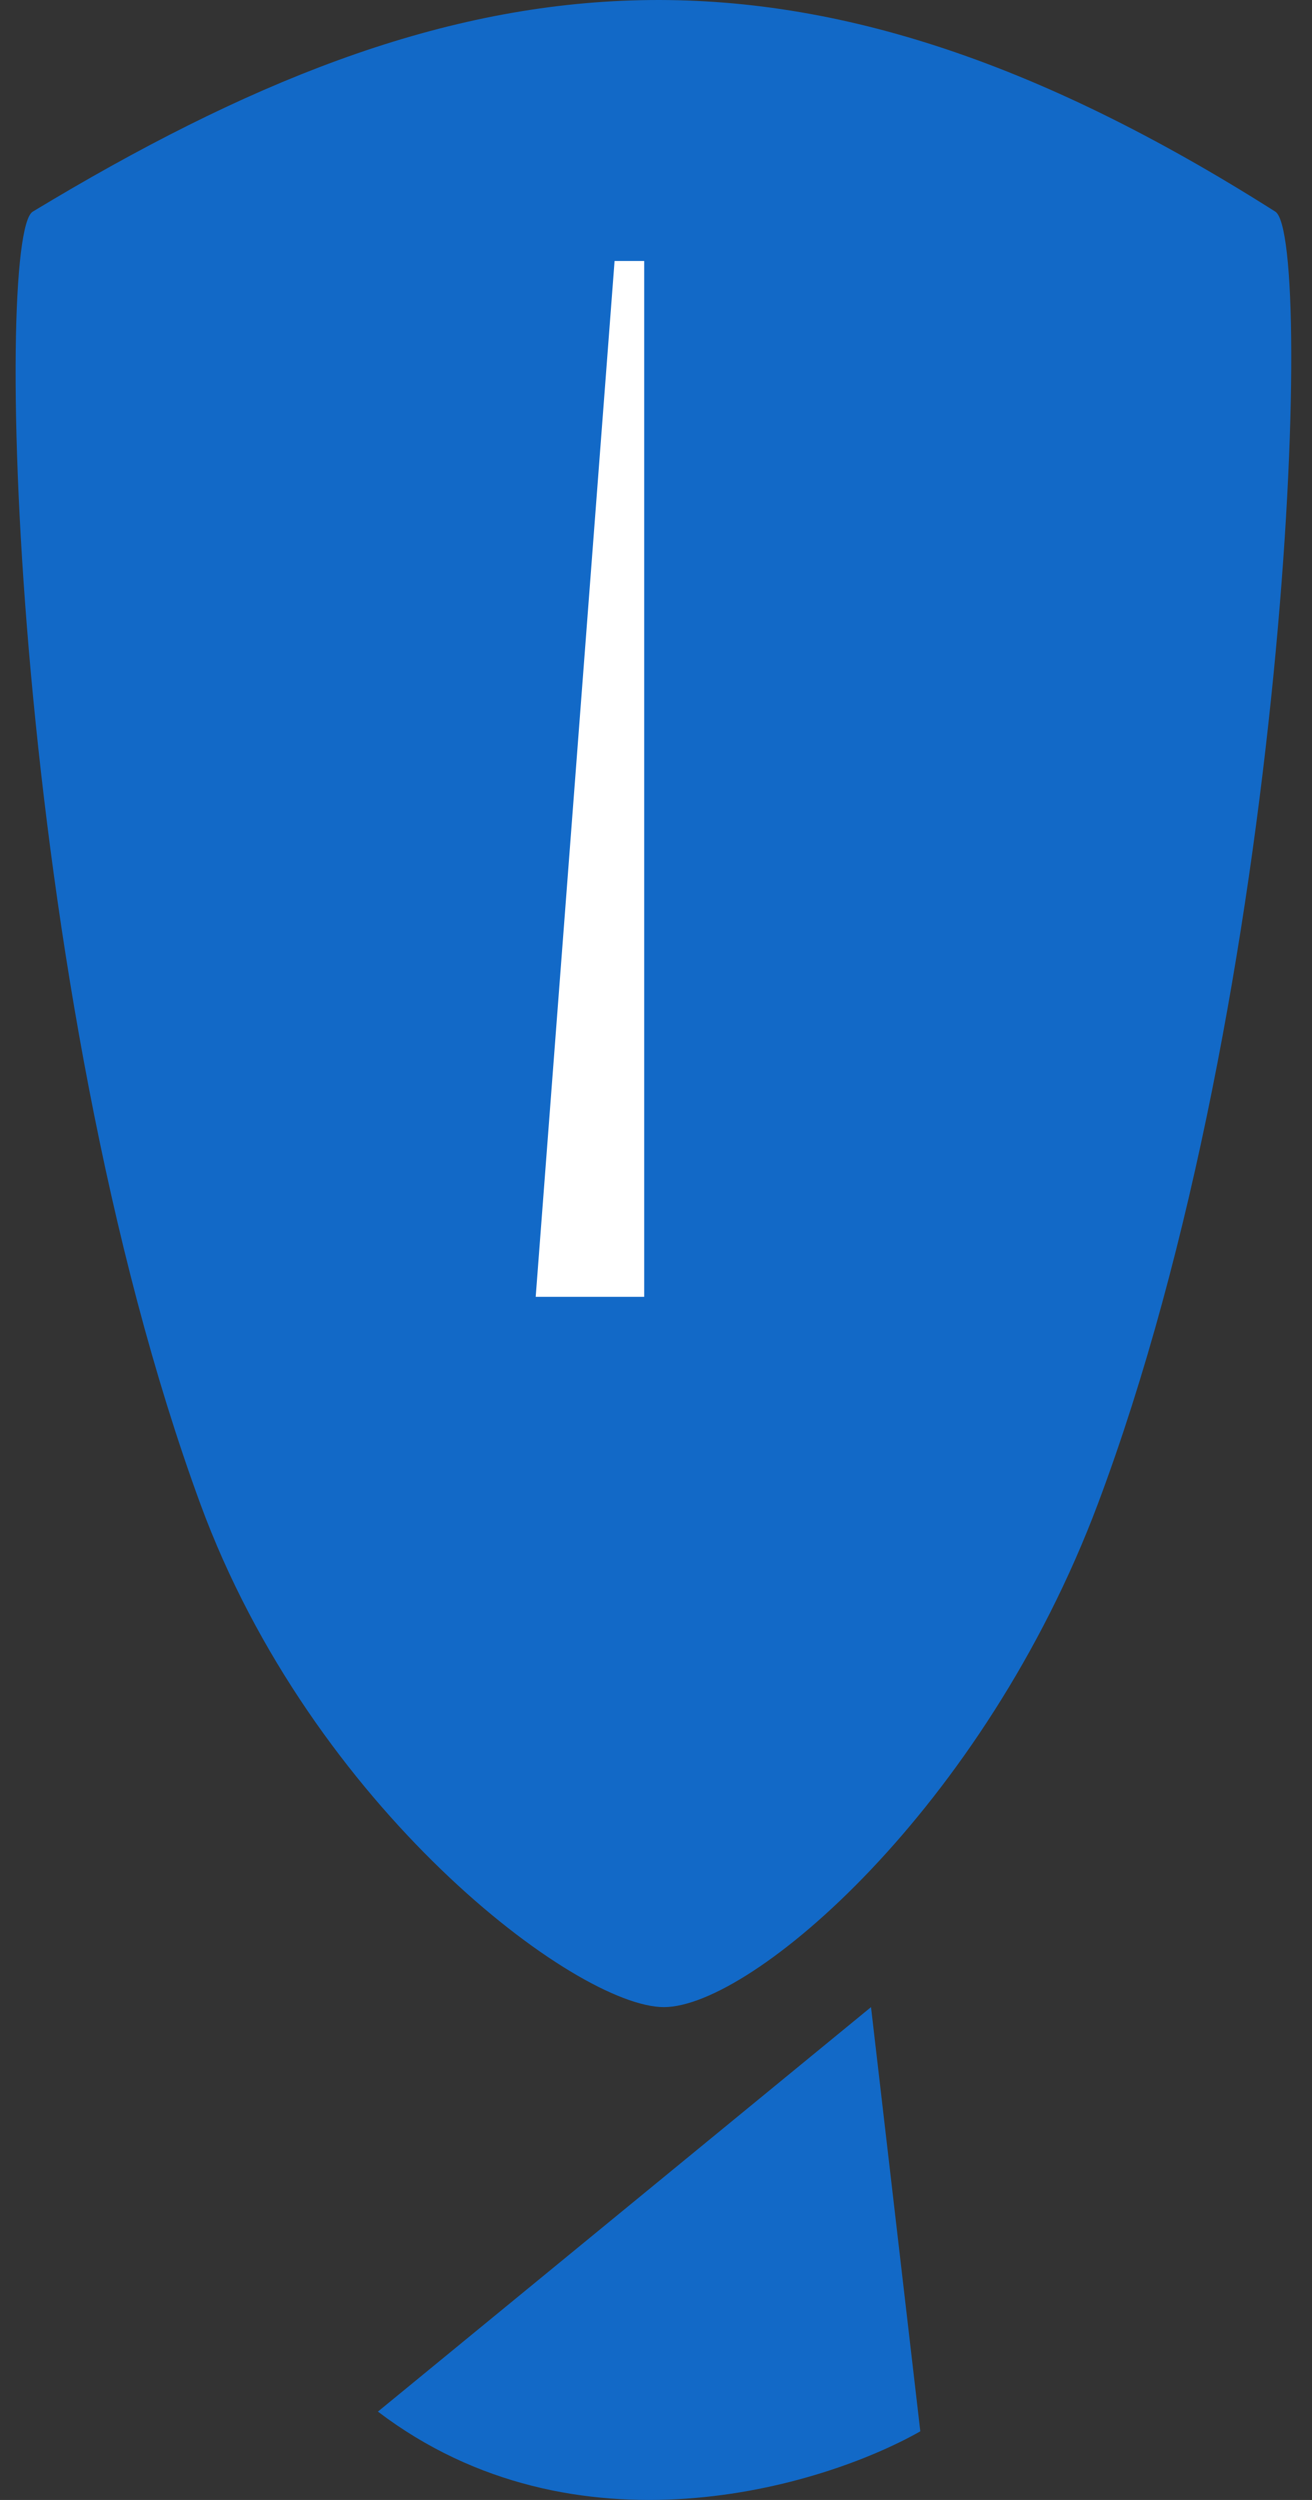 <svg width="42" height="80" viewBox="0 0 42 80" fill="none" xmlns="http://www.w3.org/2000/svg">
    <rect x="0" y="0" width="42" height="80" fill="#333333" stroke="none"/>
    <path d="M1.048 6.773C14.623 -1.435 25.357 -3.044 40.826 6.773C42.089 7.574 41.295 31.756 35.144 48.129C31.492 57.846 24.075 64.229 21.253 64.229C18.442 64.229 9.984 57.845 6.415 48.129C0.366 31.657 -0.214 7.536 1.048 6.773Z" fill="#1269C7"/>
    <path d="M27.883 64.229L12.098 77.173C18.412 81.971 26.304 79.593 29.461 77.804L27.883 64.229Z" fill="#1269C7"/>
    <path d="M20.622 41.499V8.352H19.674L17.149 41.499H20.622Z" fill="white"/>
</svg>